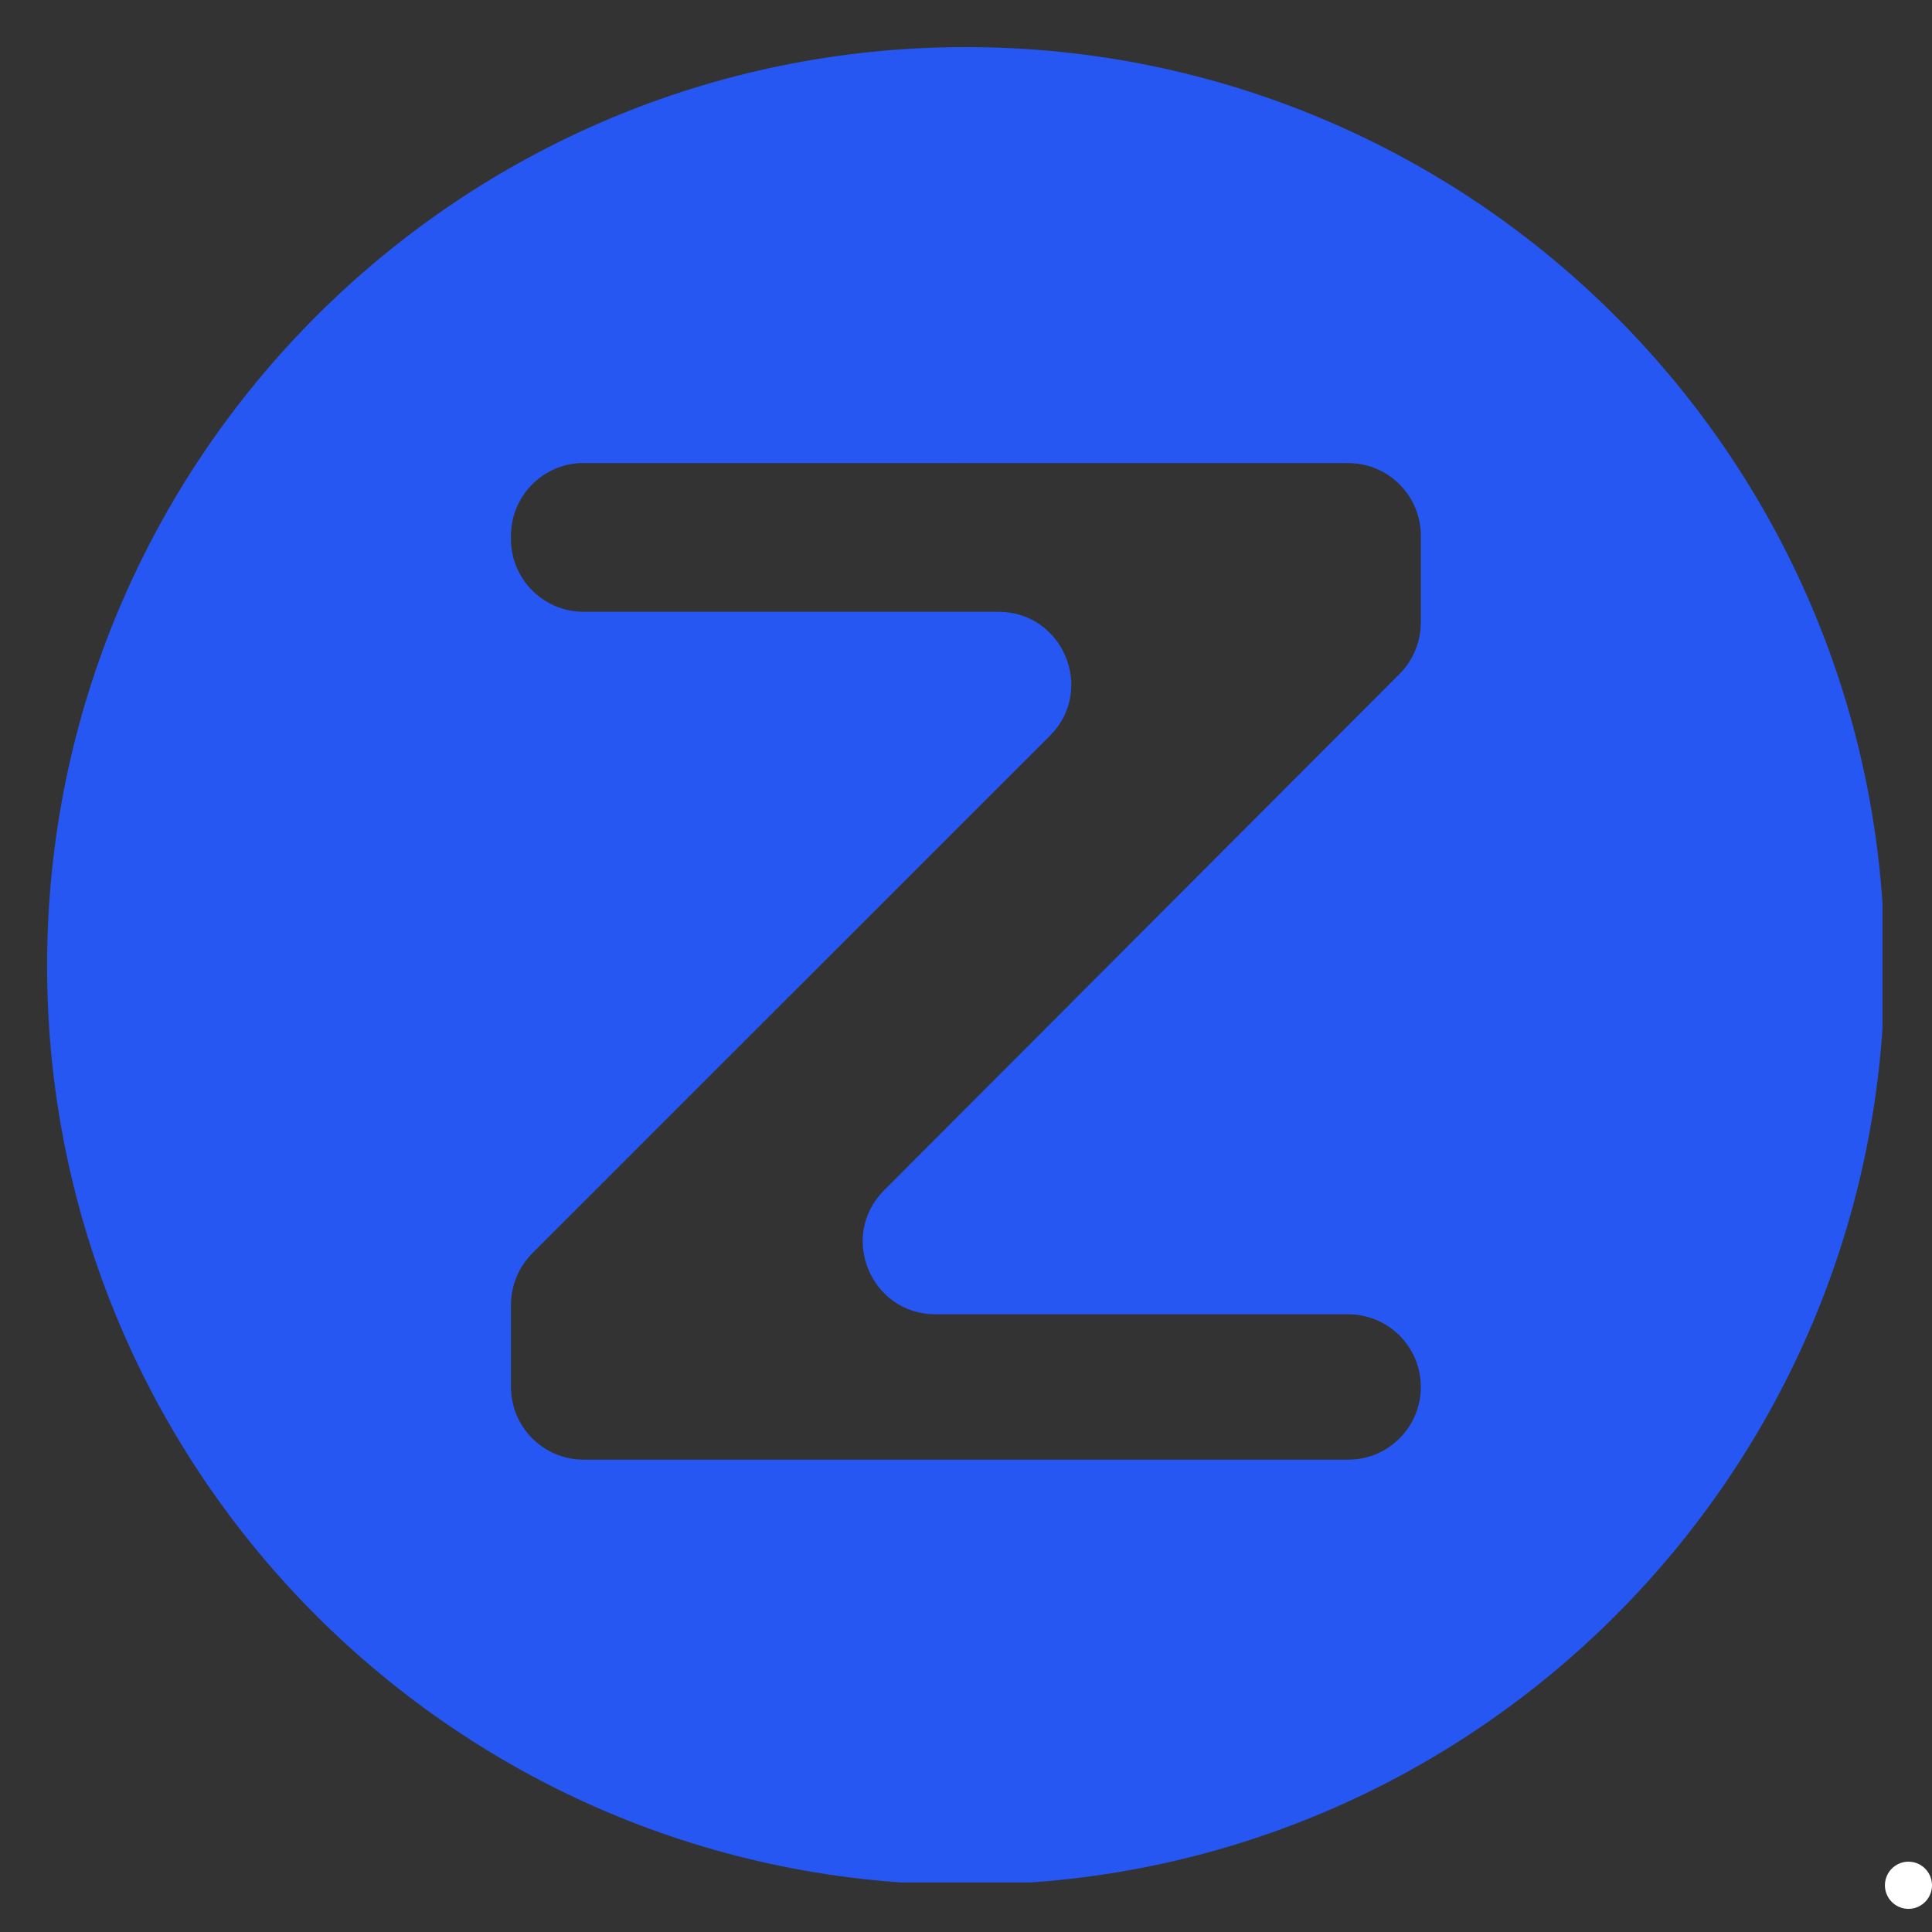 <svg xmlns="http://www.w3.org/2000/svg" xmlns:xlink="http://www.w3.org/1999/xlink" width="100" zoomAndPan="magnify" viewBox="0 0 75 75" height="100" preserveAspectRatio="xMidYMid meet" version="1.0"><rect x="0" y="0" width="75" height="75" fill="#333333" stroke="none"/><defs><clipPath id="2fd87233a3"><path d="M 1.828 1.828 L 73.078 1.828 L 73.078 73.078 L 1.828 73.078 Z M 1.828 1.828 " clip-rule="nonzero"/></clipPath><clipPath id="876f472fcc"><path d="M 73.172 72.27 L 75 72.27 L 75 74.102 L 73.172 74.102 Z M 73.172 72.27 " clip-rule="nonzero"/></clipPath><clipPath id="bdf2aa24fc"><path d="M 74.086 72.27 C 73.582 72.27 73.172 72.68 73.172 73.188 C 73.172 73.691 73.582 74.102 74.086 74.102 C 74.59 74.102 75 73.691 75 73.188 C 75 72.68 74.59 72.27 74.086 72.27 Z M 74.086 72.27 " clip-rule="nonzero"/></clipPath></defs><g clip-path="url(#2fd87233a3)"><path fill="#2657f2" d="M 37.496 1.828 C 17.797 1.828 1.828 17.797 1.828 37.496 C 1.828 57.195 17.797 73.164 37.496 73.164 C 57.191 73.164 73.16 57.191 73.16 37.496 C 73.16 17.797 57.191 1.828 37.496 1.828 Z M 36.316 51.02 L 52.336 51.02 C 53.891 51.02 55.156 52.281 55.156 53.84 L 55.156 53.844 C 55.156 55.402 53.891 56.664 52.336 56.664 L 22.656 56.664 C 21.102 56.664 19.836 55.402 19.836 53.844 L 19.836 50.656 C 19.836 49.906 20.133 49.188 20.66 48.656 L 40.754 28.566 C 42.535 26.789 41.273 23.75 38.762 23.75 L 22.656 23.75 C 21.102 23.75 19.836 22.488 19.836 20.93 L 19.836 20.797 C 19.836 19.238 21.102 17.973 22.656 17.973 L 52.336 17.977 C 53.891 17.977 55.156 19.238 55.156 20.797 L 55.156 24.172 C 55.156 24.918 54.855 25.637 54.328 26.164 L 34.32 46.207 C 32.547 47.984 33.801 51.02 36.316 51.02 Z M 36.316 51.02 " fill-opacity="1" fill-rule="nonzero"/></g><g clip-path="url(#876f472fcc)"><g clip-path="url(#bdf2aa24fc)"><path fill="#ffffff" d="M 73.172 72.27 L 75 72.27 L 75 74.102 L 73.172 74.102 Z M 73.172 72.27 " fill-opacity="1" fill-rule="nonzero"/></g></g></svg>